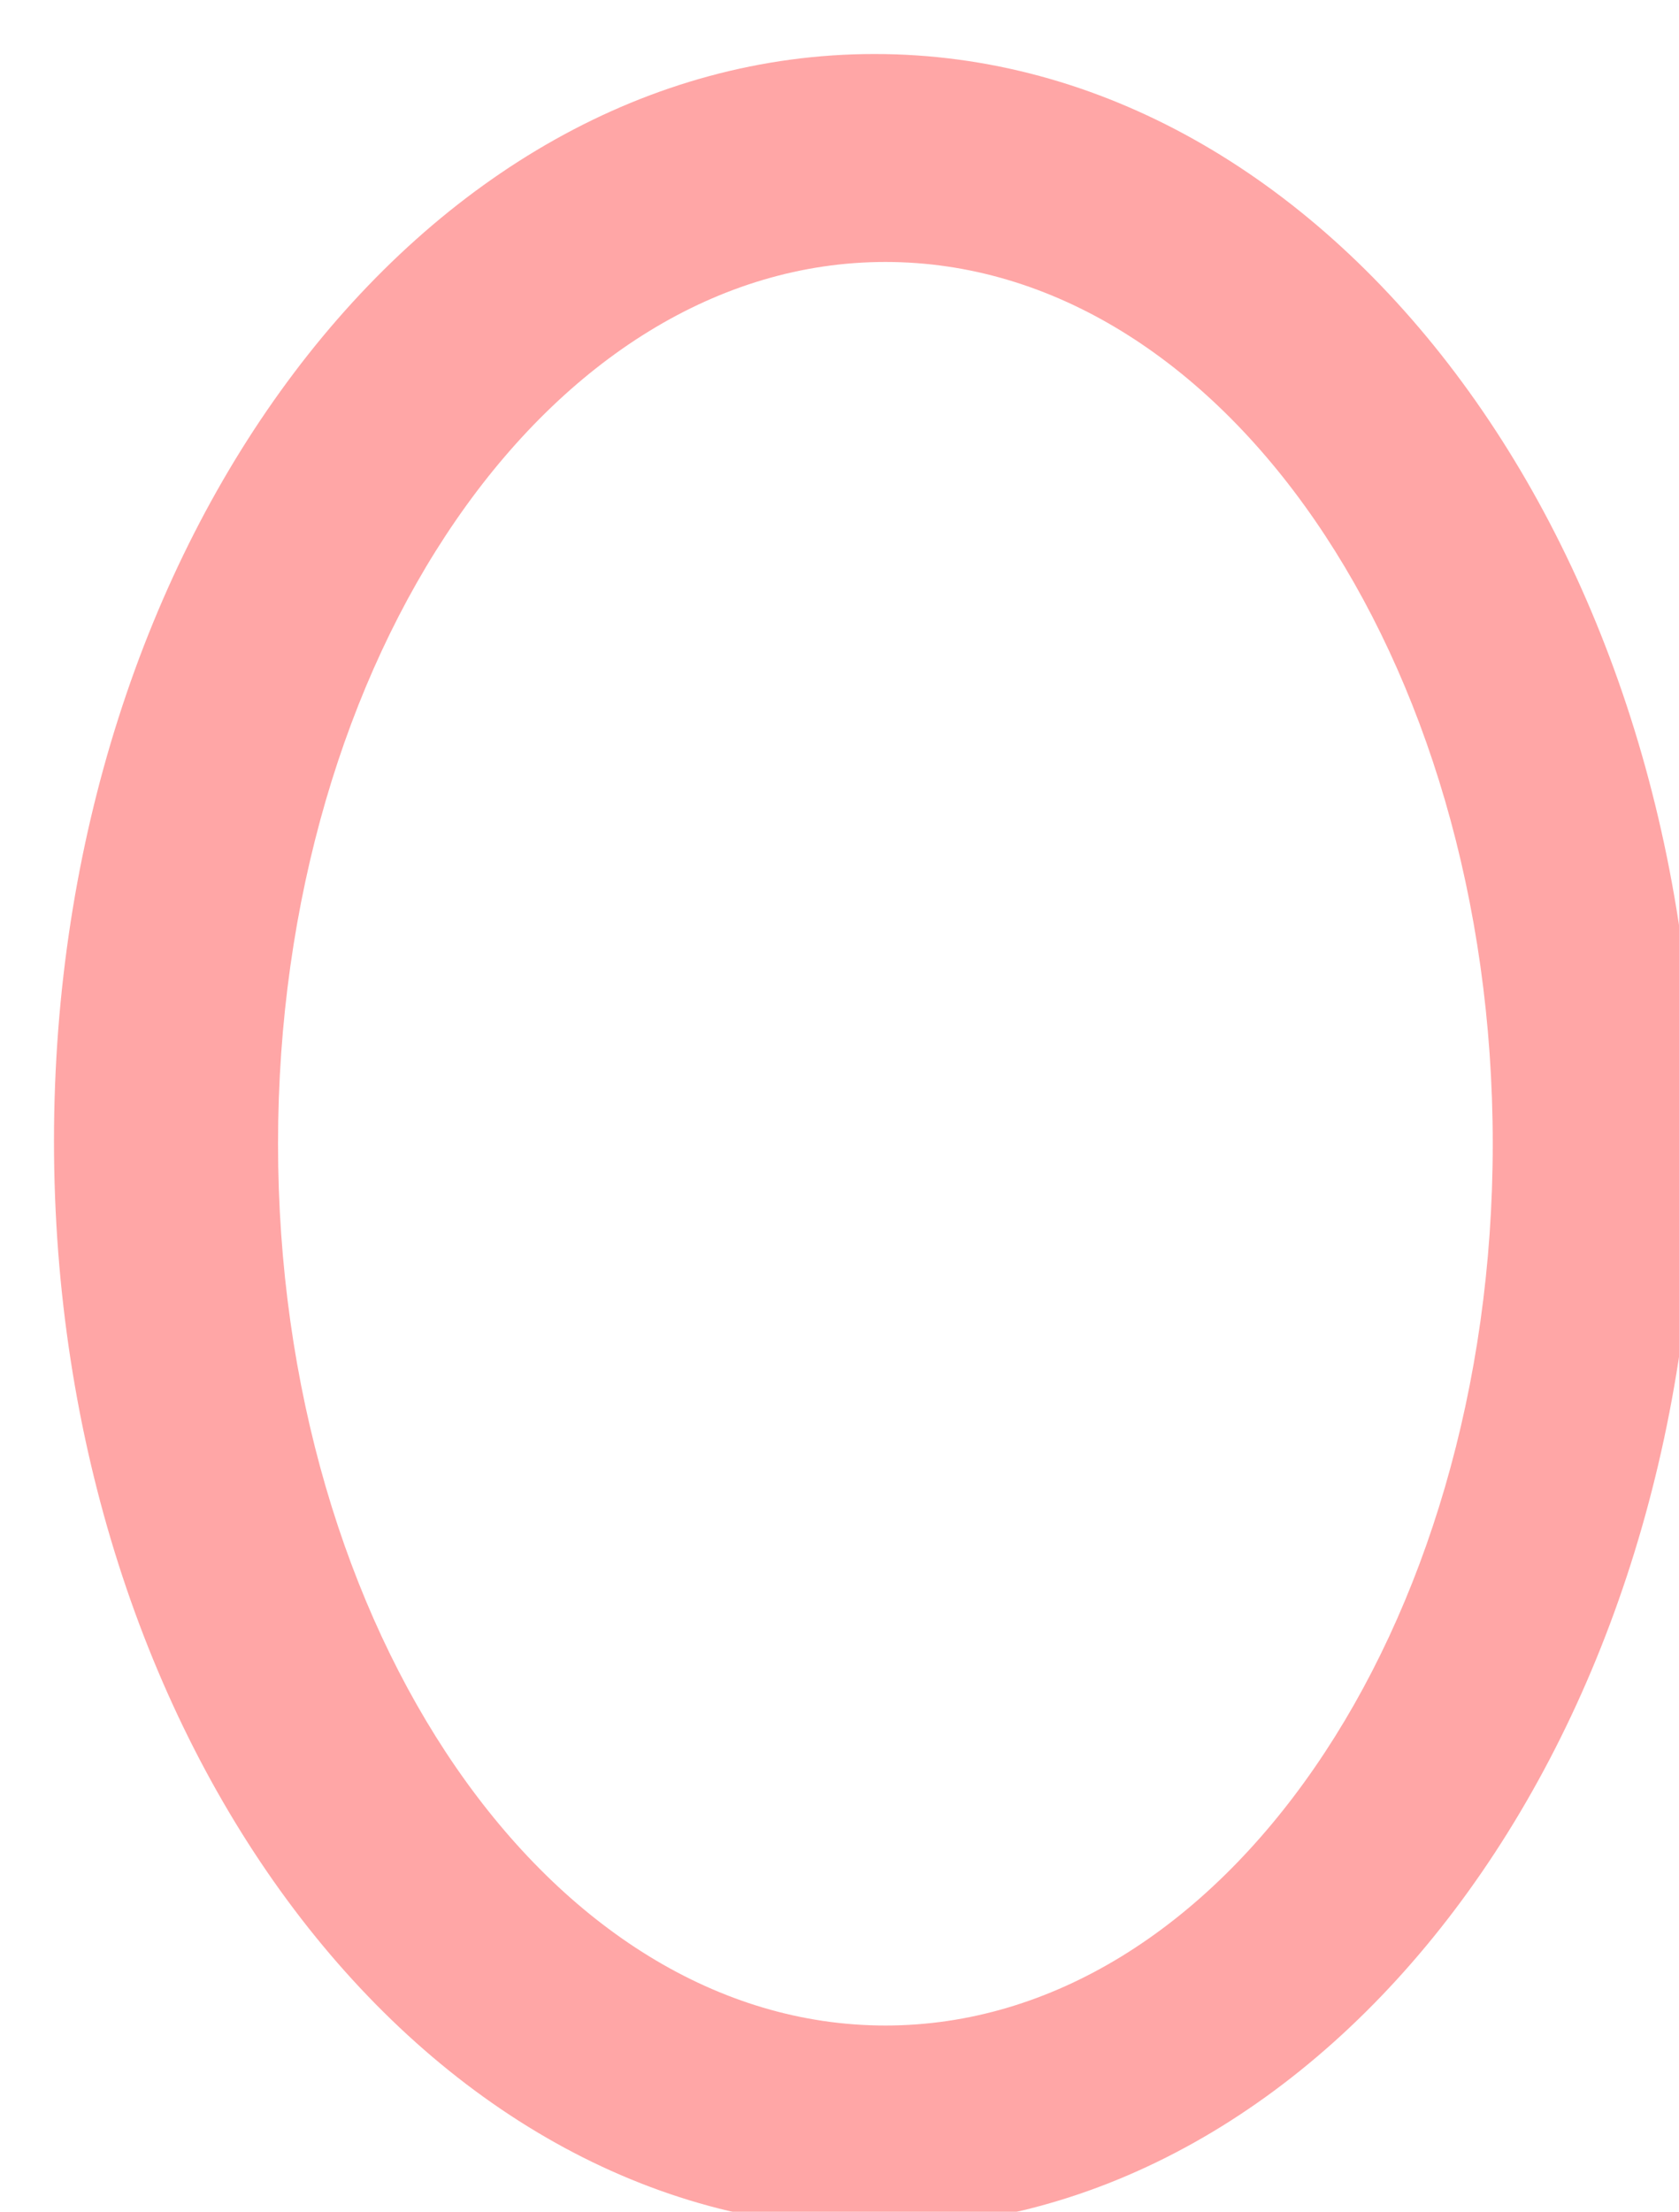 <?xml version="1.0" encoding="UTF-8"?> <svg xmlns="http://www.w3.org/2000/svg" width="622" height="819" viewBox="0 0 622 819" fill="none"><g filter="url(#filter0_di_77_15)"><path fill-rule="evenodd" clip-rule="evenodd" d="M304 805C471.895 805 608 624.795 608 402.5C608 180.205 471.895 0 304 0C136.105 0 0 180.205 0 402.5C0 624.795 136.105 805 304 805ZM308 730C432.264 730 533 583.821 533 403.5C533 223.179 432.264 77 308 77C183.736 77 83 223.179 83 403.5C83 583.821 183.736 730 308 730Z" fill="#FFA6A6"></path></g><defs><filter id="filter0_di_77_15" x="0" y="0" width="622" height="819" filterUnits="userSpaceOnUse" color-interpolation-filters="sRGB"><feFlood flood-opacity="0" result="BackgroundImageFix"></feFlood><feColorMatrix in="SourceAlpha" type="matrix" values="0 0 0 0 0 0 0 0 0 0 0 0 0 0 0 0 0 0 127 0" result="hardAlpha"></feColorMatrix><feOffset dx="10" dy="10"></feOffset><feGaussianBlur stdDeviation="2"></feGaussianBlur><feComposite in2="hardAlpha" operator="out"></feComposite><feColorMatrix type="matrix" values="0 0 0 0 1 0 0 0 0 0.983 0 0 0 0 0.983 0 0 0 1 0"></feColorMatrix><feBlend mode="normal" in2="BackgroundImageFix" result="effect1_dropShadow_77_15"></feBlend><feBlend mode="normal" in="SourceGraphic" in2="effect1_dropShadow_77_15" result="shape"></feBlend><feColorMatrix in="SourceAlpha" type="matrix" values="0 0 0 0 0 0 0 0 0 0 0 0 0 0 0 0 0 0 127 0" result="hardAlpha"></feColorMatrix><feOffset dx="10" dy="10"></feOffset><feGaussianBlur stdDeviation="2"></feGaussianBlur><feComposite in2="hardAlpha" operator="arithmetic" k2="-1" k3="1"></feComposite><feColorMatrix type="matrix" values="0 0 0 0 1 0 0 0 0 0.983 0 0 0 0 0.983 0 0 0 1 0"></feColorMatrix><feBlend mode="normal" in2="shape" result="effect2_innerShadow_77_15"></feBlend></filter></defs></svg> 